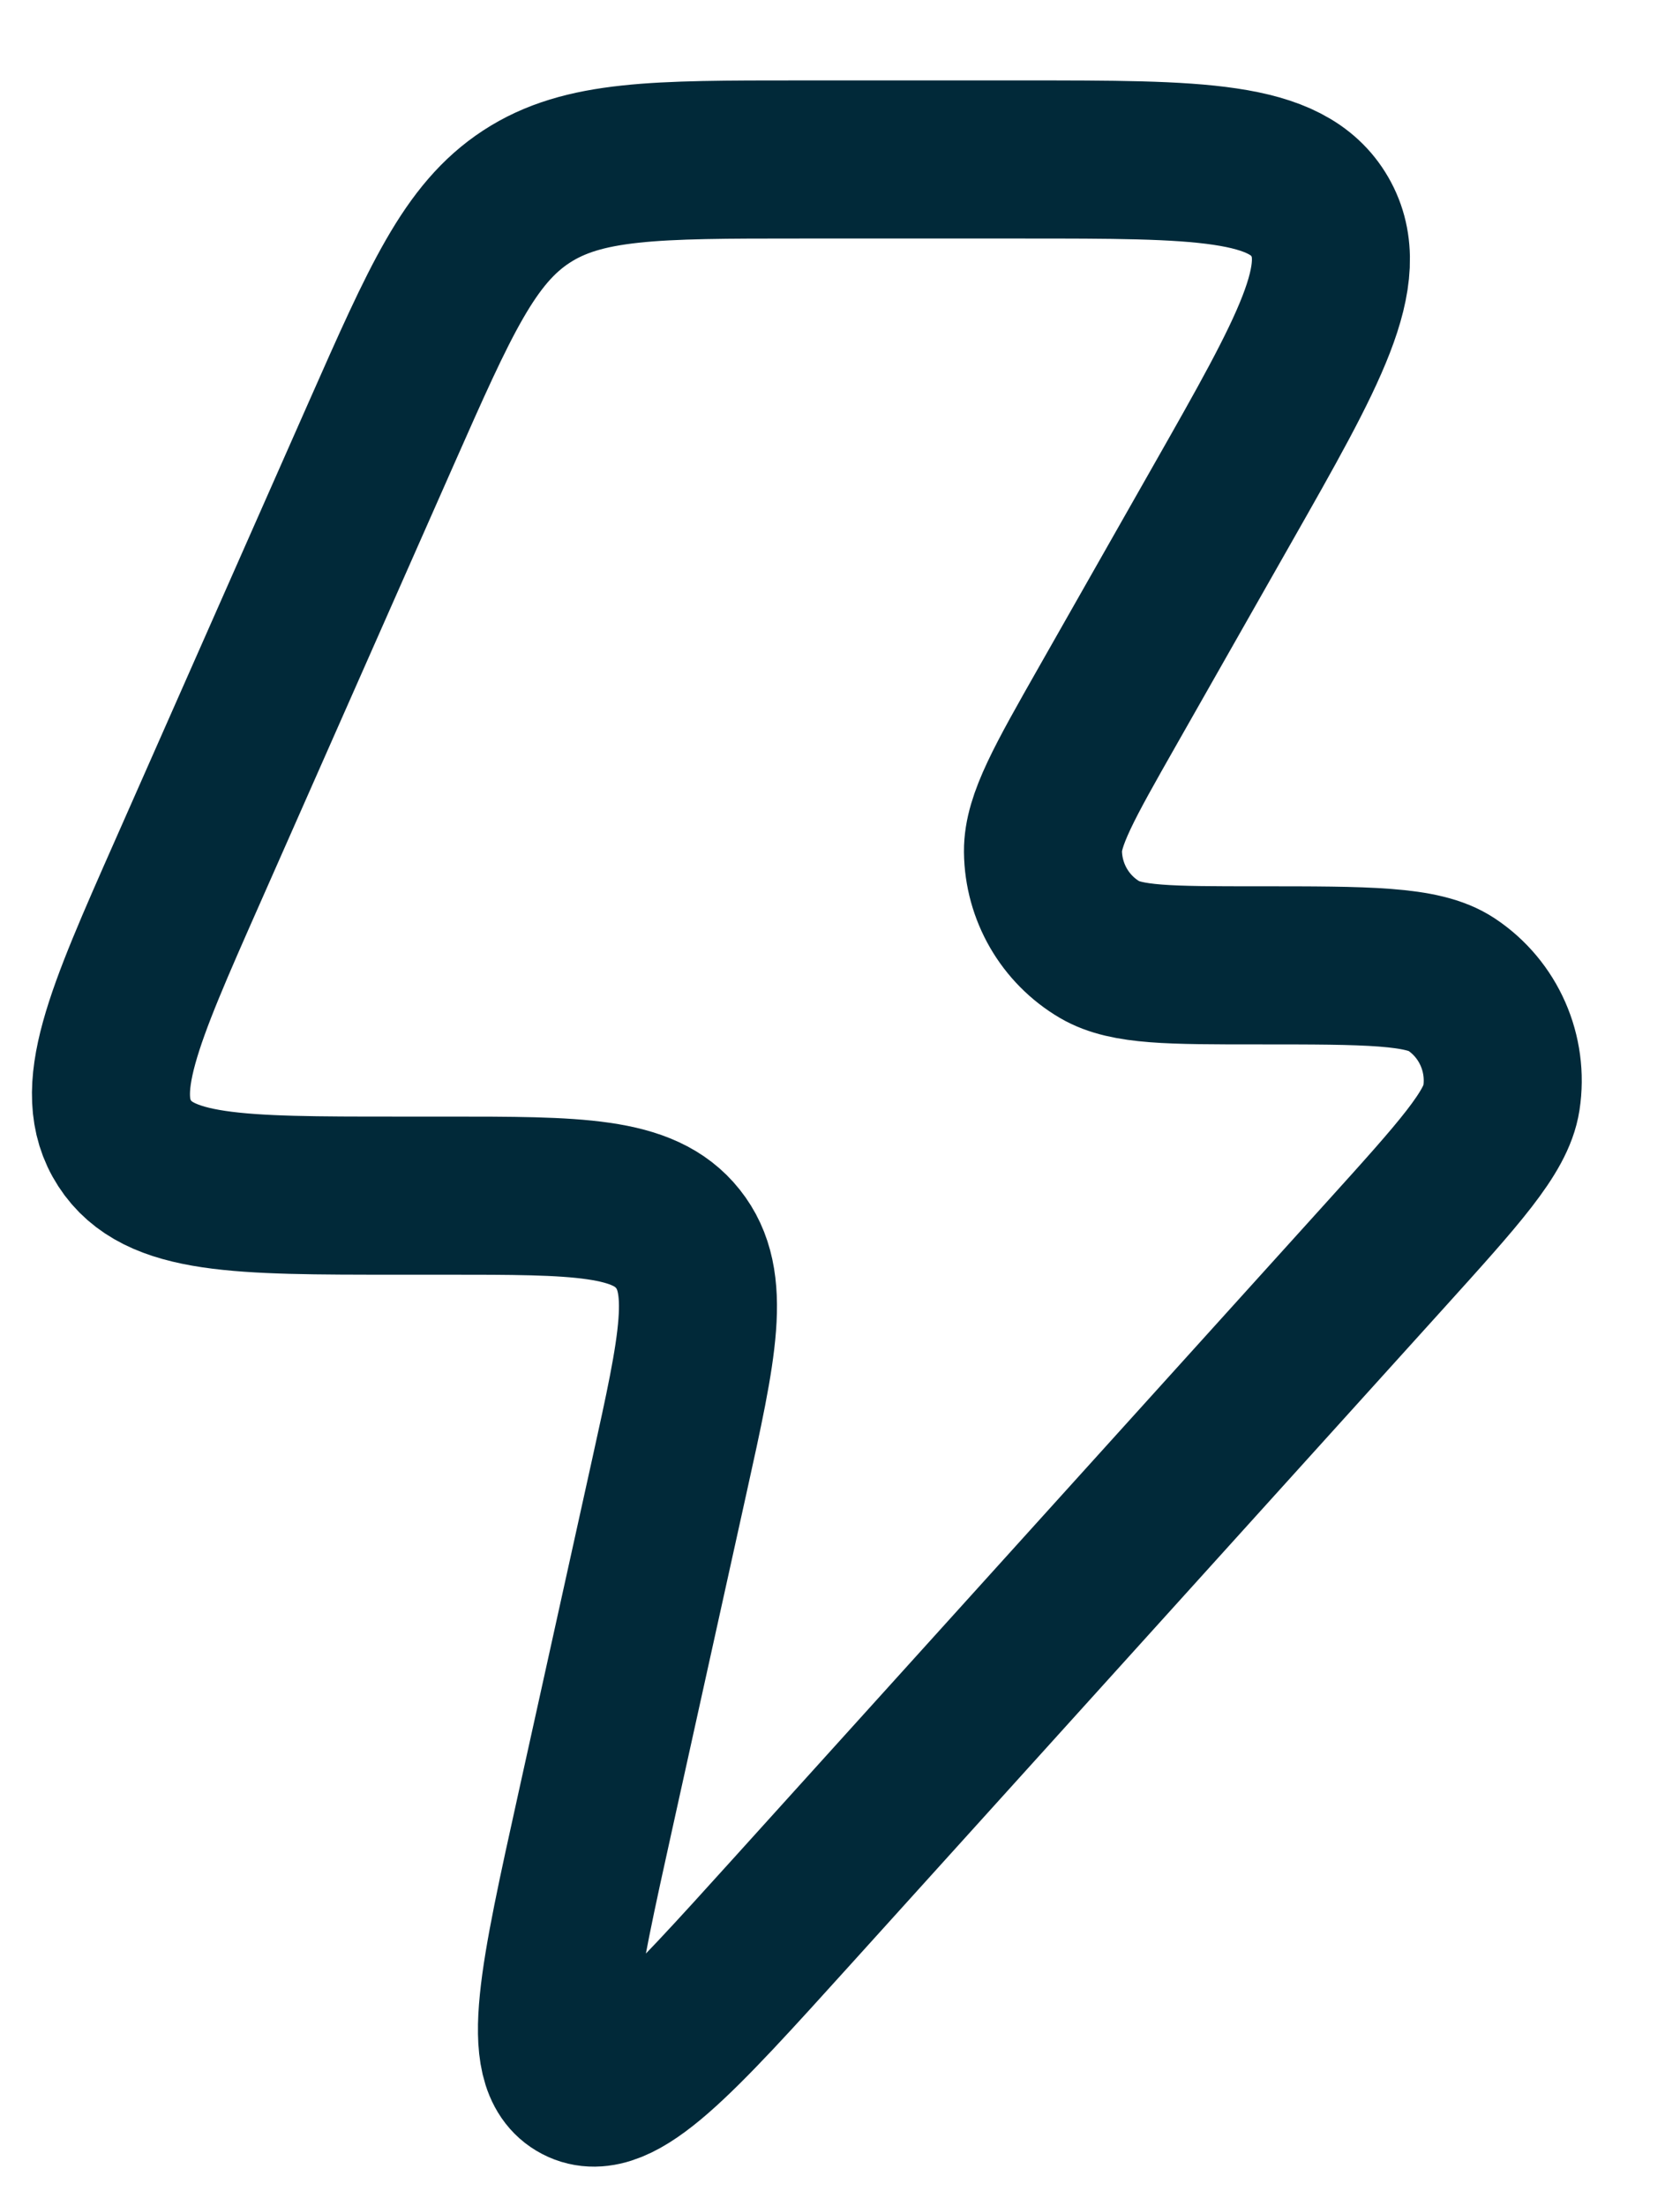 <svg width="16" height="21" viewBox="0 0 16 21" fill="none" xmlns="http://www.w3.org/2000/svg">
<path d="M4.246 11.381H3.778C2.265 11.381 1.509 11.381 1.187 10.883C0.864 10.384 1.171 9.689 1.786 8.299L3.633 4.121C4.192 2.857 4.471 2.226 5.013 1.872C5.555 1.518 6.243 1.518 7.618 1.518H9.749C11.42 1.518 12.255 1.518 12.57 2.063C12.885 2.609 12.471 3.339 11.642 4.797L10.549 6.72C10.137 7.445 9.931 7.807 9.933 8.104C9.937 8.49 10.142 8.845 10.474 9.04C10.729 9.189 11.144 9.189 11.975 9.189C13.025 9.189 13.55 9.189 13.823 9.371C14.178 9.607 14.364 10.03 14.299 10.453C14.249 10.779 13.896 11.169 13.19 11.95L7.546 18.191C6.437 19.417 5.883 20.03 5.511 19.836C5.138 19.642 5.317 18.834 5.675 17.216L6.375 14.049C6.647 12.818 6.783 12.202 6.456 11.792C6.129 11.381 5.501 11.381 4.246 11.381Z" stroke="#012939" stroke-width="1.505"/>
</svg>
